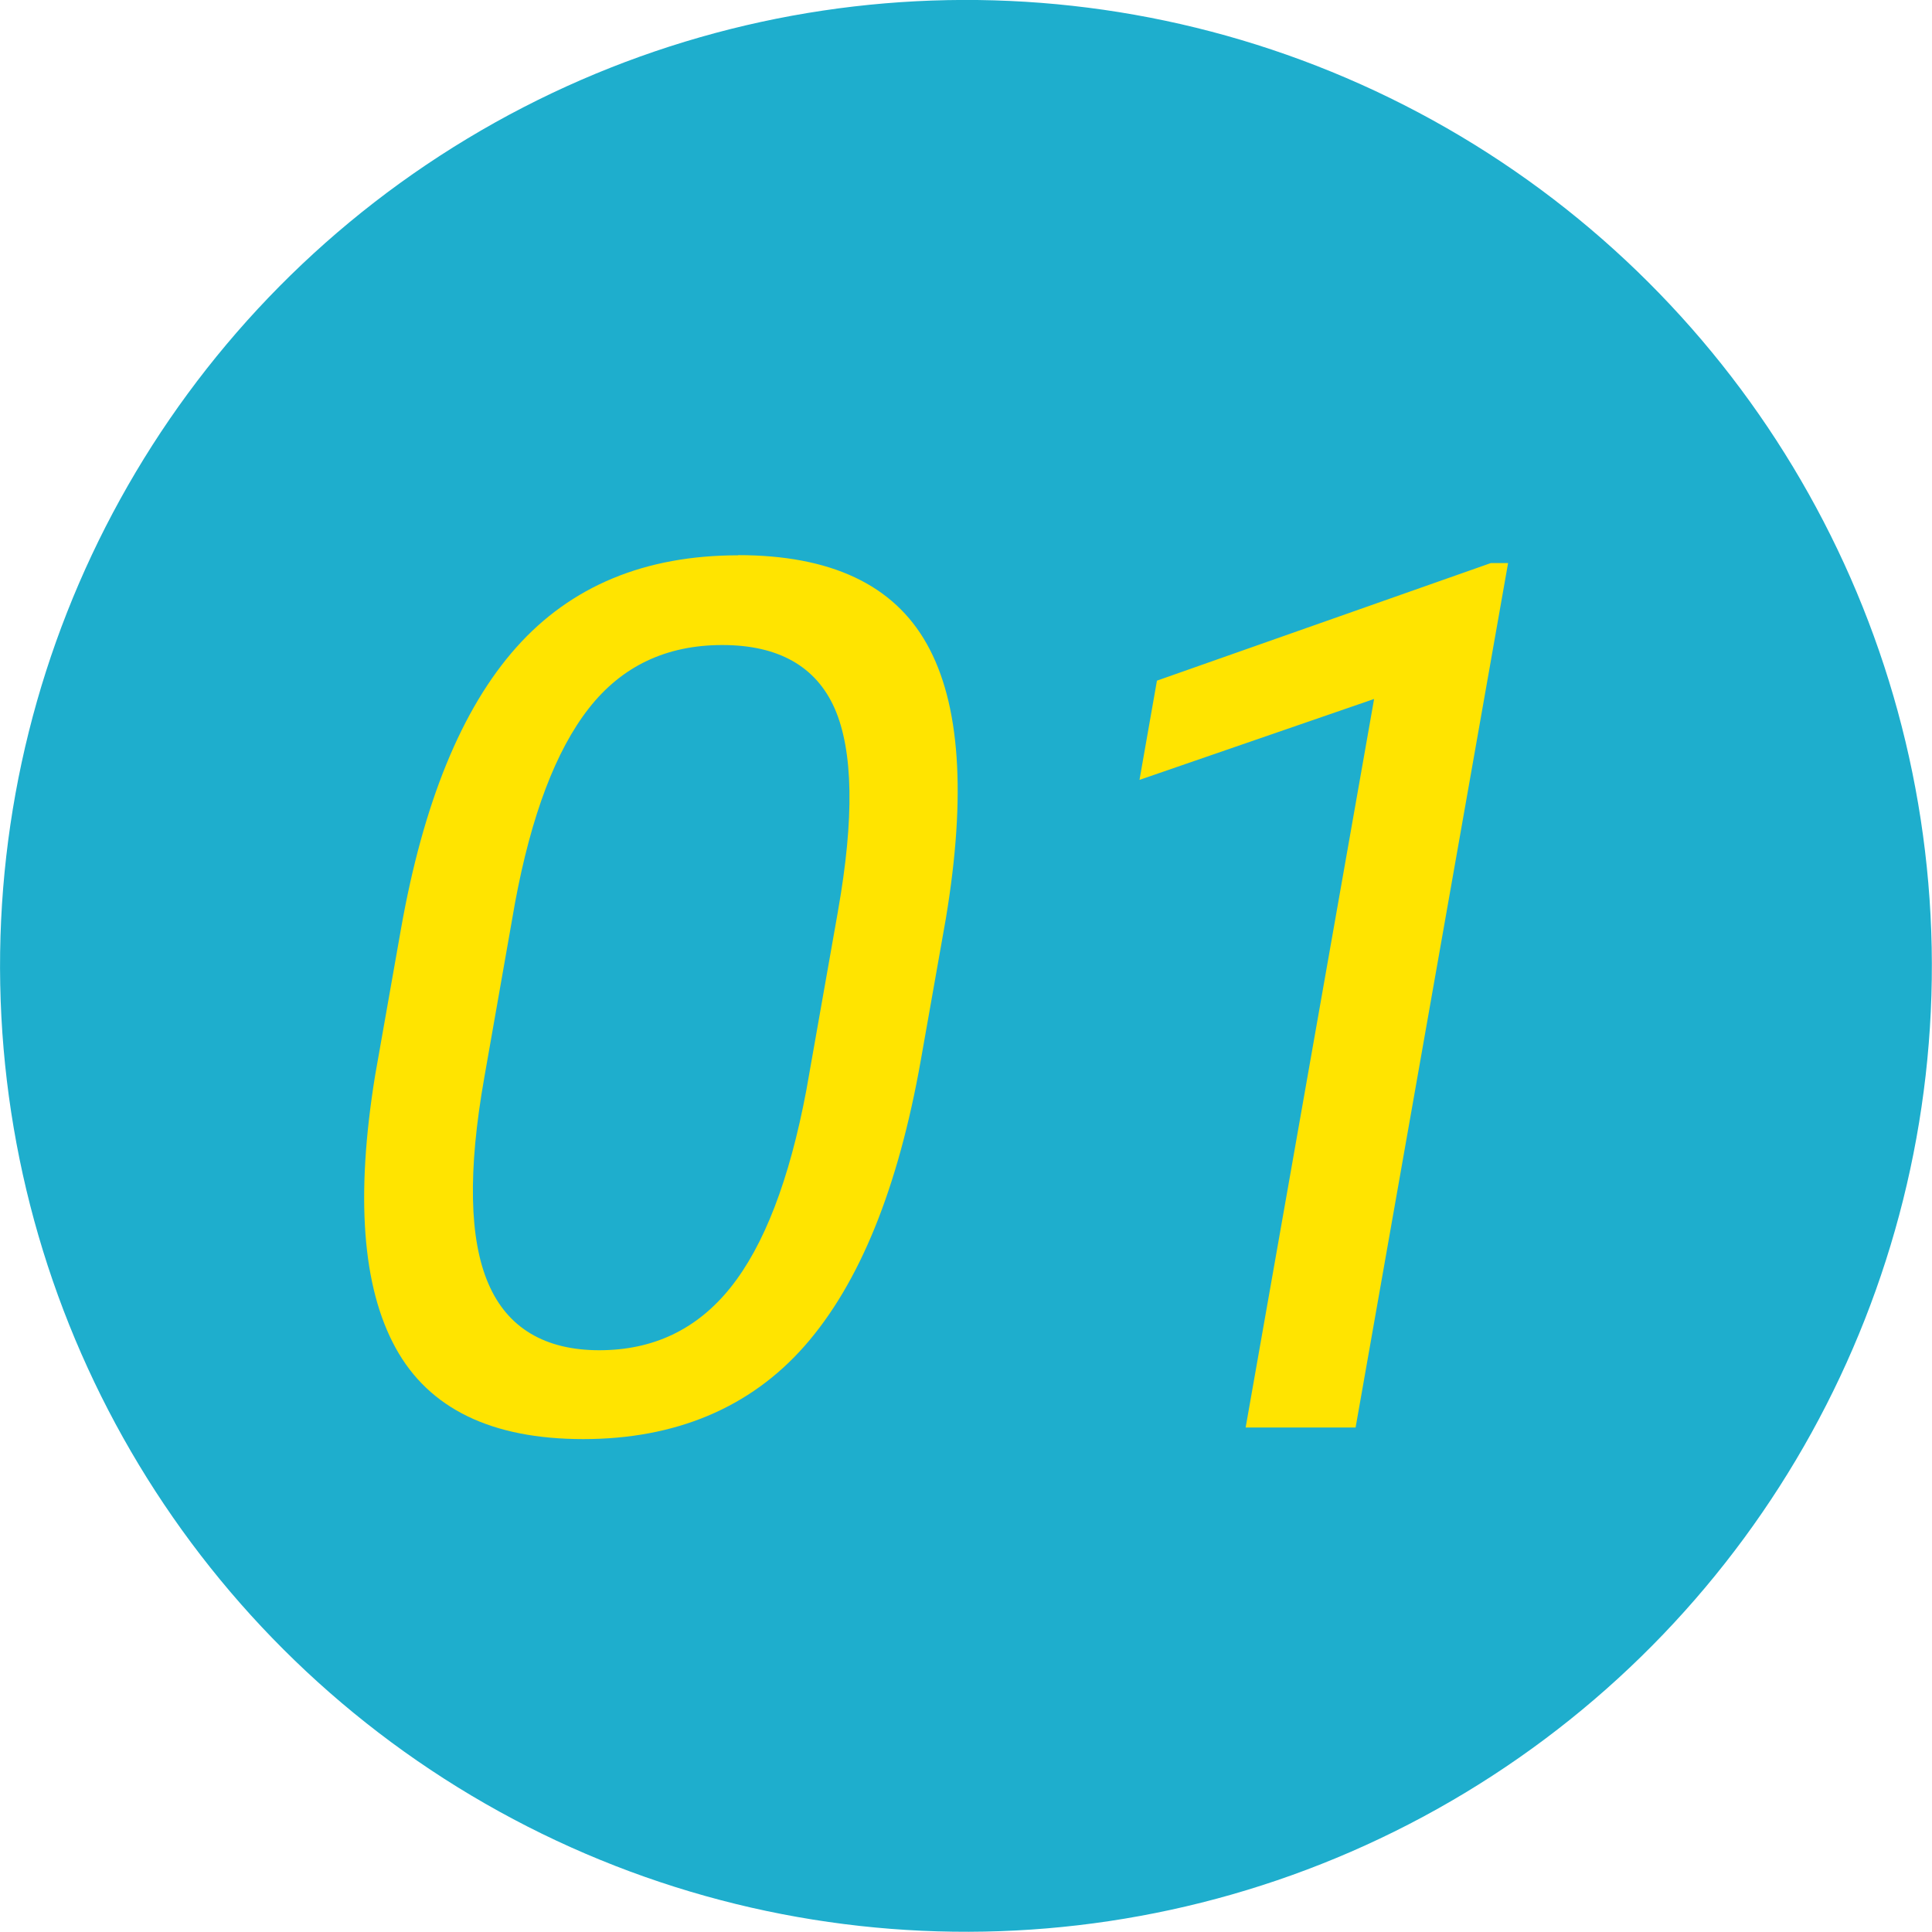 <?xml version="1.0" encoding="UTF-8"?><svg id="_レイヤー_2" xmlns="http://www.w3.org/2000/svg" viewBox="0 0 111.75 111.75"><defs><style>.cls-1{fill:#ffe400;}.cls-2{isolation:isolate;}.cls-3{fill:#1eaecd;}</style></defs><g id="_楕円形_4" class="cls-2"><g id="_楕円形_4-2"><circle class="cls-3" cx="55.87" cy="55.87" r="55.87" transform="translate(-1.06 1.08) rotate(-1.1)"/></g></g><g id="_01" class="cls-2"><g id="_01-2"><path class="cls-1" d="M42.7,32.12c-5.4,0-9.68,1.78-12.84,5.33-3.16,3.55-5.38,8.99-6.67,16.3l-1.49,8.44c-1.14,7-.75,12.25,1.18,15.77,1.93,3.52,5.55,5.28,10.86,5.28s9.65-1.8,12.81-5.4c3.16-3.6,5.4-9.1,6.71-16.51l1.45-8.2c1.19-7.15,.83-12.45-1.1-15.88-1.92-3.43-5.56-5.14-10.92-5.14Zm5.77,20.58l-1.83,10.36c-.98,5.2-2.45,9-4.39,11.42-1.94,2.42-4.47,3.62-7.59,3.62s-5.31-1.28-6.41-3.85c-1.11-2.56-1.19-6.53-.24-11.91l1.78-10.12c.94-5.06,2.36-8.81,4.27-11.25,1.91-2.44,4.48-3.66,7.72-3.66s5.42,1.23,6.5,3.67c1.07,2.45,1.14,6.35,.19,11.71Zm37.76-20.13l-19.31,6.8-1.01,5.74,13.57-4.68-7.43,42.14h6.36l8.82-50h-.99Z"/></g></g></svg>